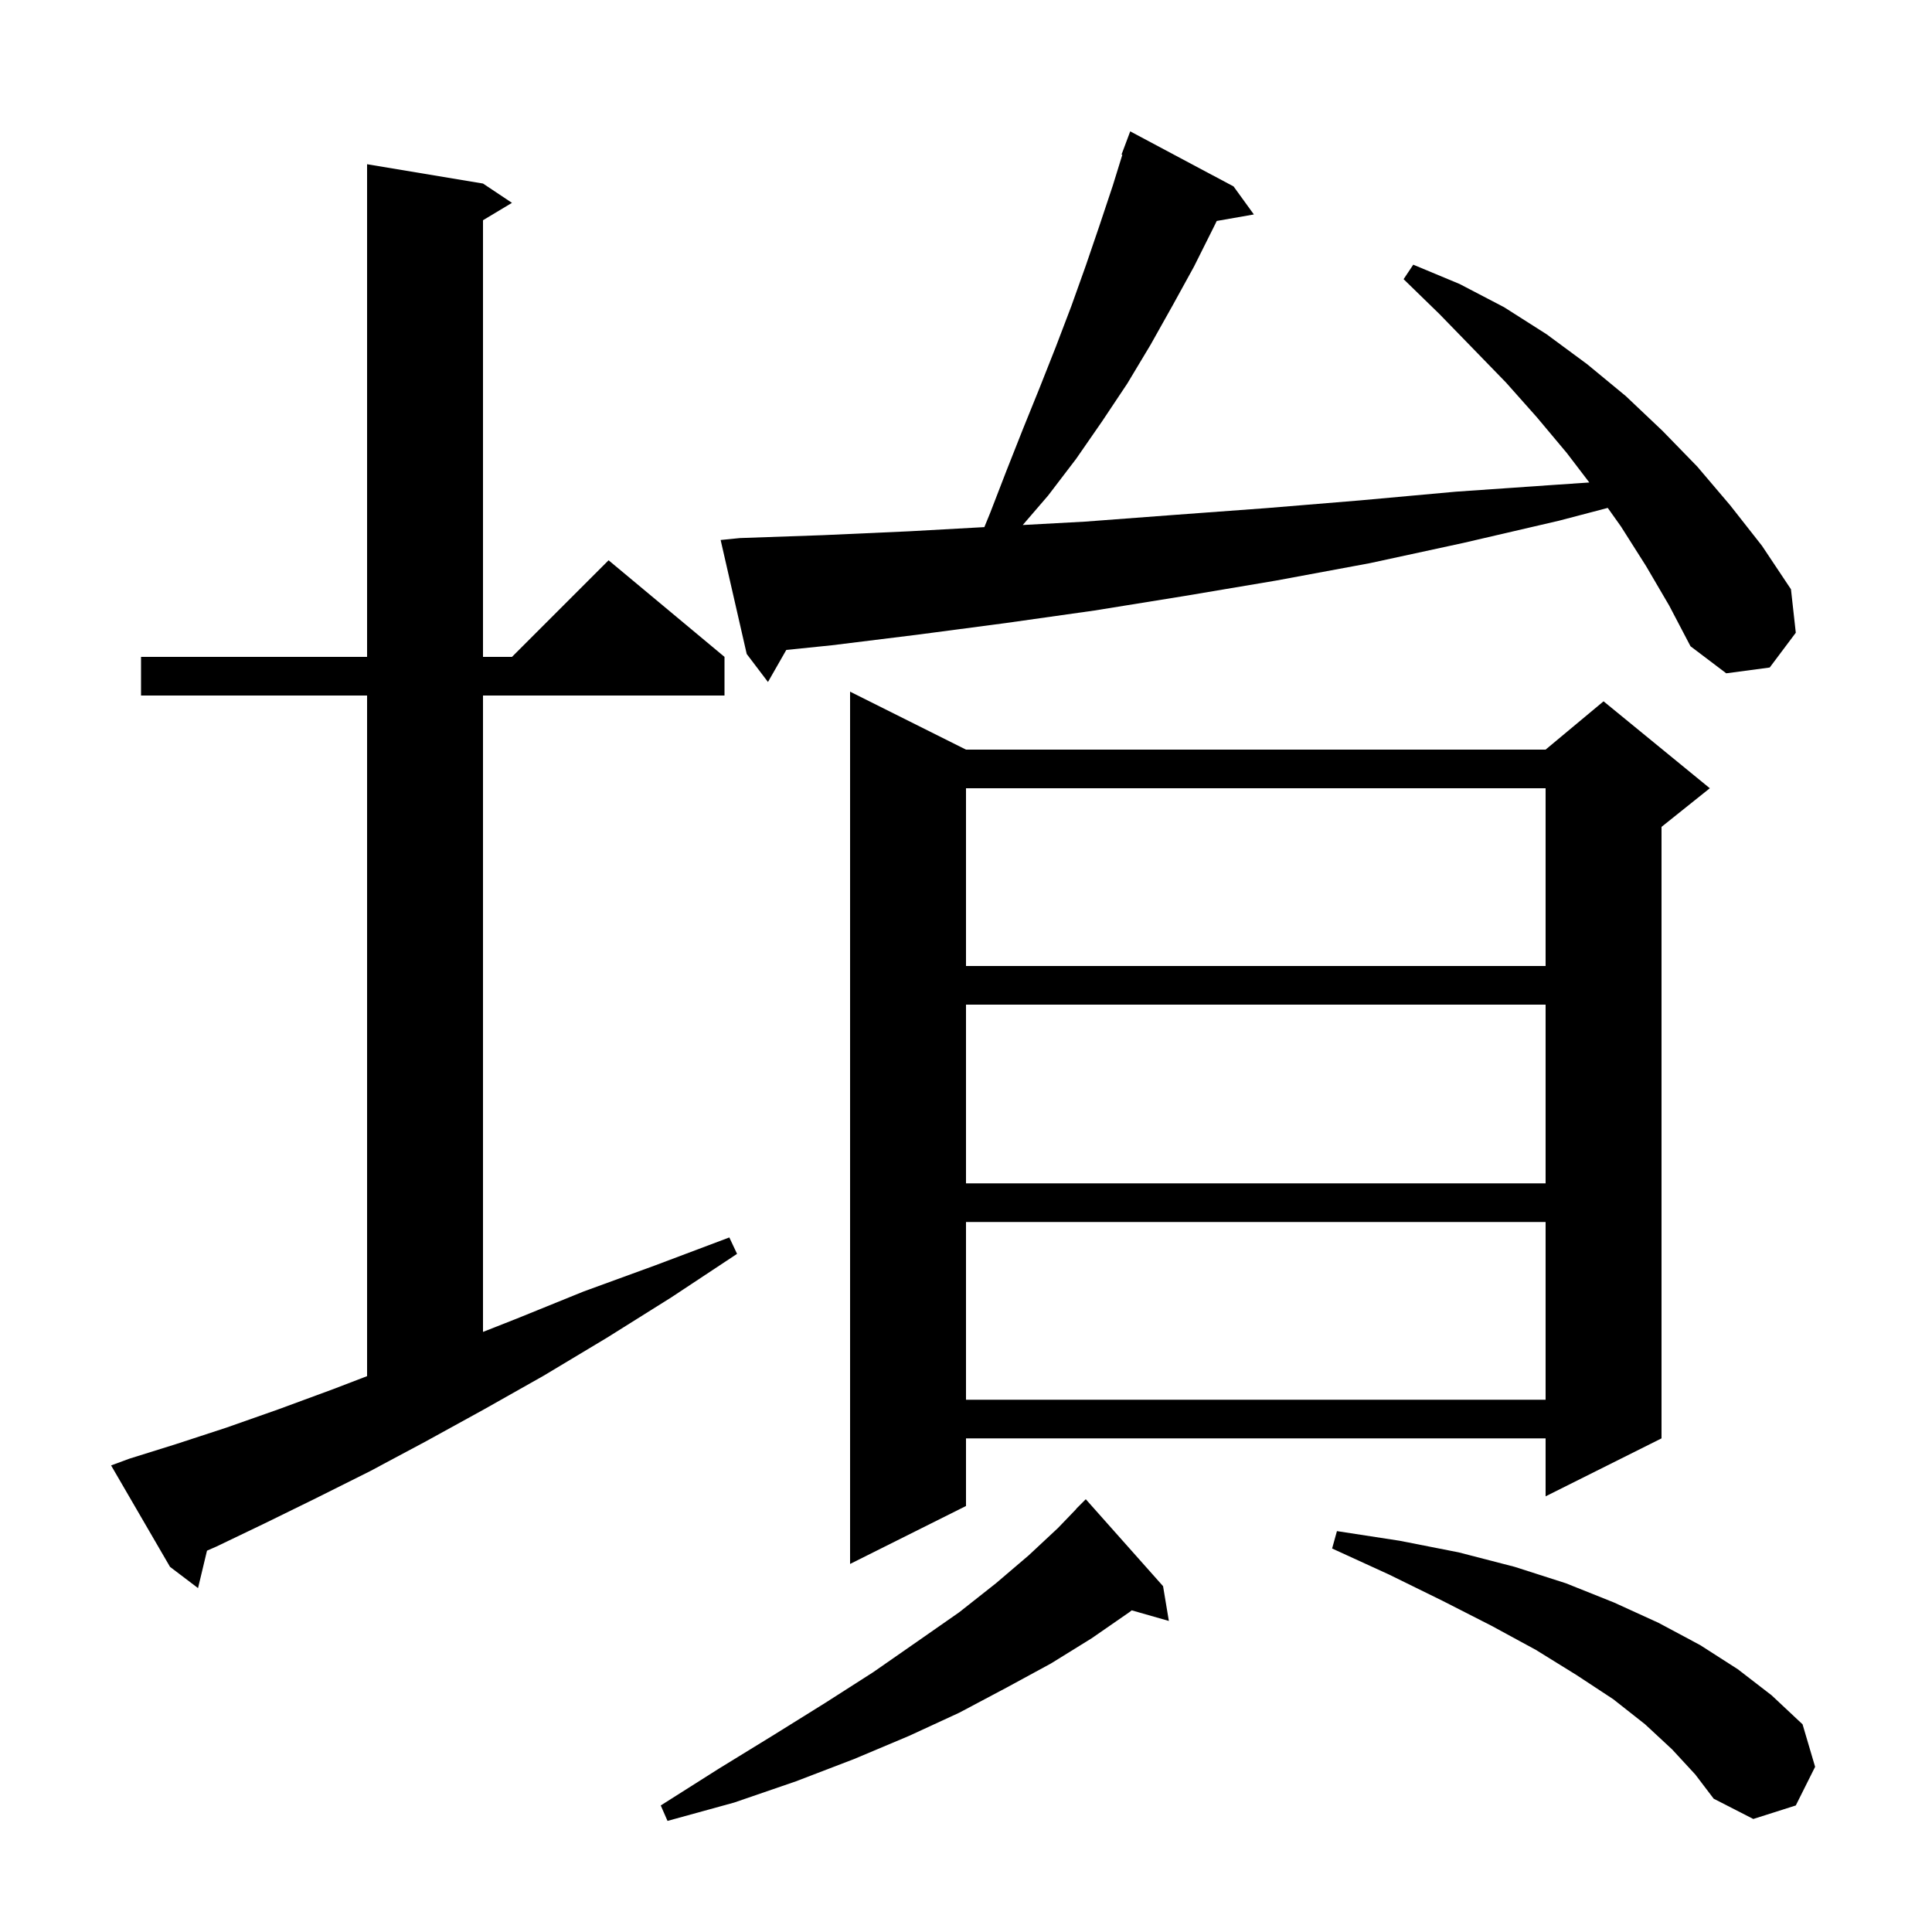 <svg xmlns="http://www.w3.org/2000/svg" xmlns:xlink="http://www.w3.org/1999/xlink" version="1.1" baseProfile="full" viewBox="0 0 200 200" width="200" height="200"><g fill="currentColor"><path d="M 120.4 164.2 L 121.0 167.8 L 117.157 166.702 L 116.9 166.9 L 113.0 169.6 L 108.8 172.2 L 104.2 174.7 L 99.3 177.3 L 94.1 179.7 L 88.4 182.1 L 82.4 184.4 L 76.0 186.6 L 69.1 188.5 L 68.4 186.9 L 74.4 183.1 L 80.1 179.6 L 85.4 176.3 L 90.4 173.1 L 95.0 169.9 L 99.3 166.9 L 103.1 163.9 L 106.5 161.0 L 109.5 158.2 L 111.414 156.212 L 111.4 156.2 L 112.4 155.2 Z M 173.1 181.1 L 170.3 178.5 L 167.0 175.9 L 163.2 173.4 L 159.0 170.8 L 154.4 168.3 L 149.3 165.7 L 143.8 163.0 L 137.9 160.3 L 138.4 158.5 L 144.9 159.5 L 151.0 160.7 L 156.8 162.2 L 162.1 163.9 L 167.1 165.9 L 171.7 168.0 L 176.0 170.3 L 179.9 172.8 L 183.4 175.5 L 186.6 178.5 L 187.9 182.9 L 185.9 186.9 L 181.5 188.3 L 177.4 186.2 L 175.5 183.7 Z M 13.4 151.0 L 18.2 149.5 L 23.4 147.8 L 28.8 145.9 L 34.5 143.8 L 38.0 142.458 L 38.0 72.0 L 14.6 72.0 L 14.6 68.0 L 38.0 68.0 L 38.0 17.0 L 50.0 19.0 L 53.0 21.0 L 50.0 22.8 L 50.0 68.0 L 53.0 68.0 L 63.0 58.0 L 75.0 68.0 L 75.0 72.0 L 50.0 72.0 L 50.0 137.879 L 53.5 136.5 L 60.4 133.7 L 67.8 131.0 L 75.5 128.1 L 76.3 129.8 L 69.5 134.3 L 62.8 138.5 L 56.3 142.4 L 50.1 145.9 L 44.1 149.2 L 38.3 152.3 L 32.7 155.1 L 27.4 157.7 L 22.4 160.1 L 21.428 160.525 L 20.5 164.4 L 17.6 162.2 L 11.5 151.7 Z M 100.0 77.6 L 160.0 77.6 L 166.0 72.6 L 177.0 81.6 L 172.0 85.6 L 172.0 148.9 L 160.0 154.9 L 160.0 148.9 L 100.0 148.9 L 100.0 155.9 L 88.0 161.9 L 88.0 71.6 Z M 100.0 126.5 L 100.0 144.9 L 160.0 144.9 L 160.0 126.5 Z M 100.0 104.0 L 100.0 122.5 L 160.0 122.5 L 160.0 104.0 Z M 100.0 81.6 L 100.0 100.0 L 160.0 100.0 L 160.0 81.6 Z M 170.4 58.6 L 167.8 54.5 L 166.434 52.578 L 161.4 53.9 L 151.5 56.2 L 141.8 58.3 L 132.1 60.1 L 122.6 61.7 L 113.3 63.2 L 104.1 64.5 L 95.0 65.7 L 86.1 66.8 L 81.397 67.281 L 79.5 70.6 L 77.3 67.7 L 74.6 55.9 L 76.6 55.7 L 85.2 55.4 L 94.1 55.0 L 101.9 54.567 L 102.5 53.1 L 104.2 48.7 L 105.9 44.4 L 107.6 40.2 L 109.3 35.9 L 110.9 31.7 L 112.4 27.5 L 113.8 23.4 L 115.2 19.2 L 116.183 16.024 L 116.1 16.0 L 117.0 13.6 L 127.7 19.3 L 129.8 22.2 L 125.956 22.874 L 125.7 23.4 L 123.6 27.6 L 121.4 31.6 L 119.1 35.7 L 116.7 39.7 L 114.1 43.6 L 111.4 47.5 L 108.5 51.3 L 105.874 54.349 L 112.3 54.0 L 121.6 53.3 L 131.1 52.6 L 140.8 51.8 L 150.7 50.9 L 160.8 50.2 L 164.525 49.947 L 162.2 46.9 L 159.1 43.2 L 155.9 39.6 L 152.5 36.1 L 149.0 32.5 L 145.3 28.9 L 146.3 27.4 L 151.1 29.4 L 155.7 31.8 L 160.1 34.6 L 164.3 37.7 L 168.3 41.0 L 172.1 44.6 L 175.7 48.3 L 179.1 52.3 L 182.4 56.5 L 185.4 61.0 L 185.9 65.5 L 183.2 69.1 L 178.7 69.7 L 175.0 66.9 L 172.8 62.7 Z "/></g></svg>